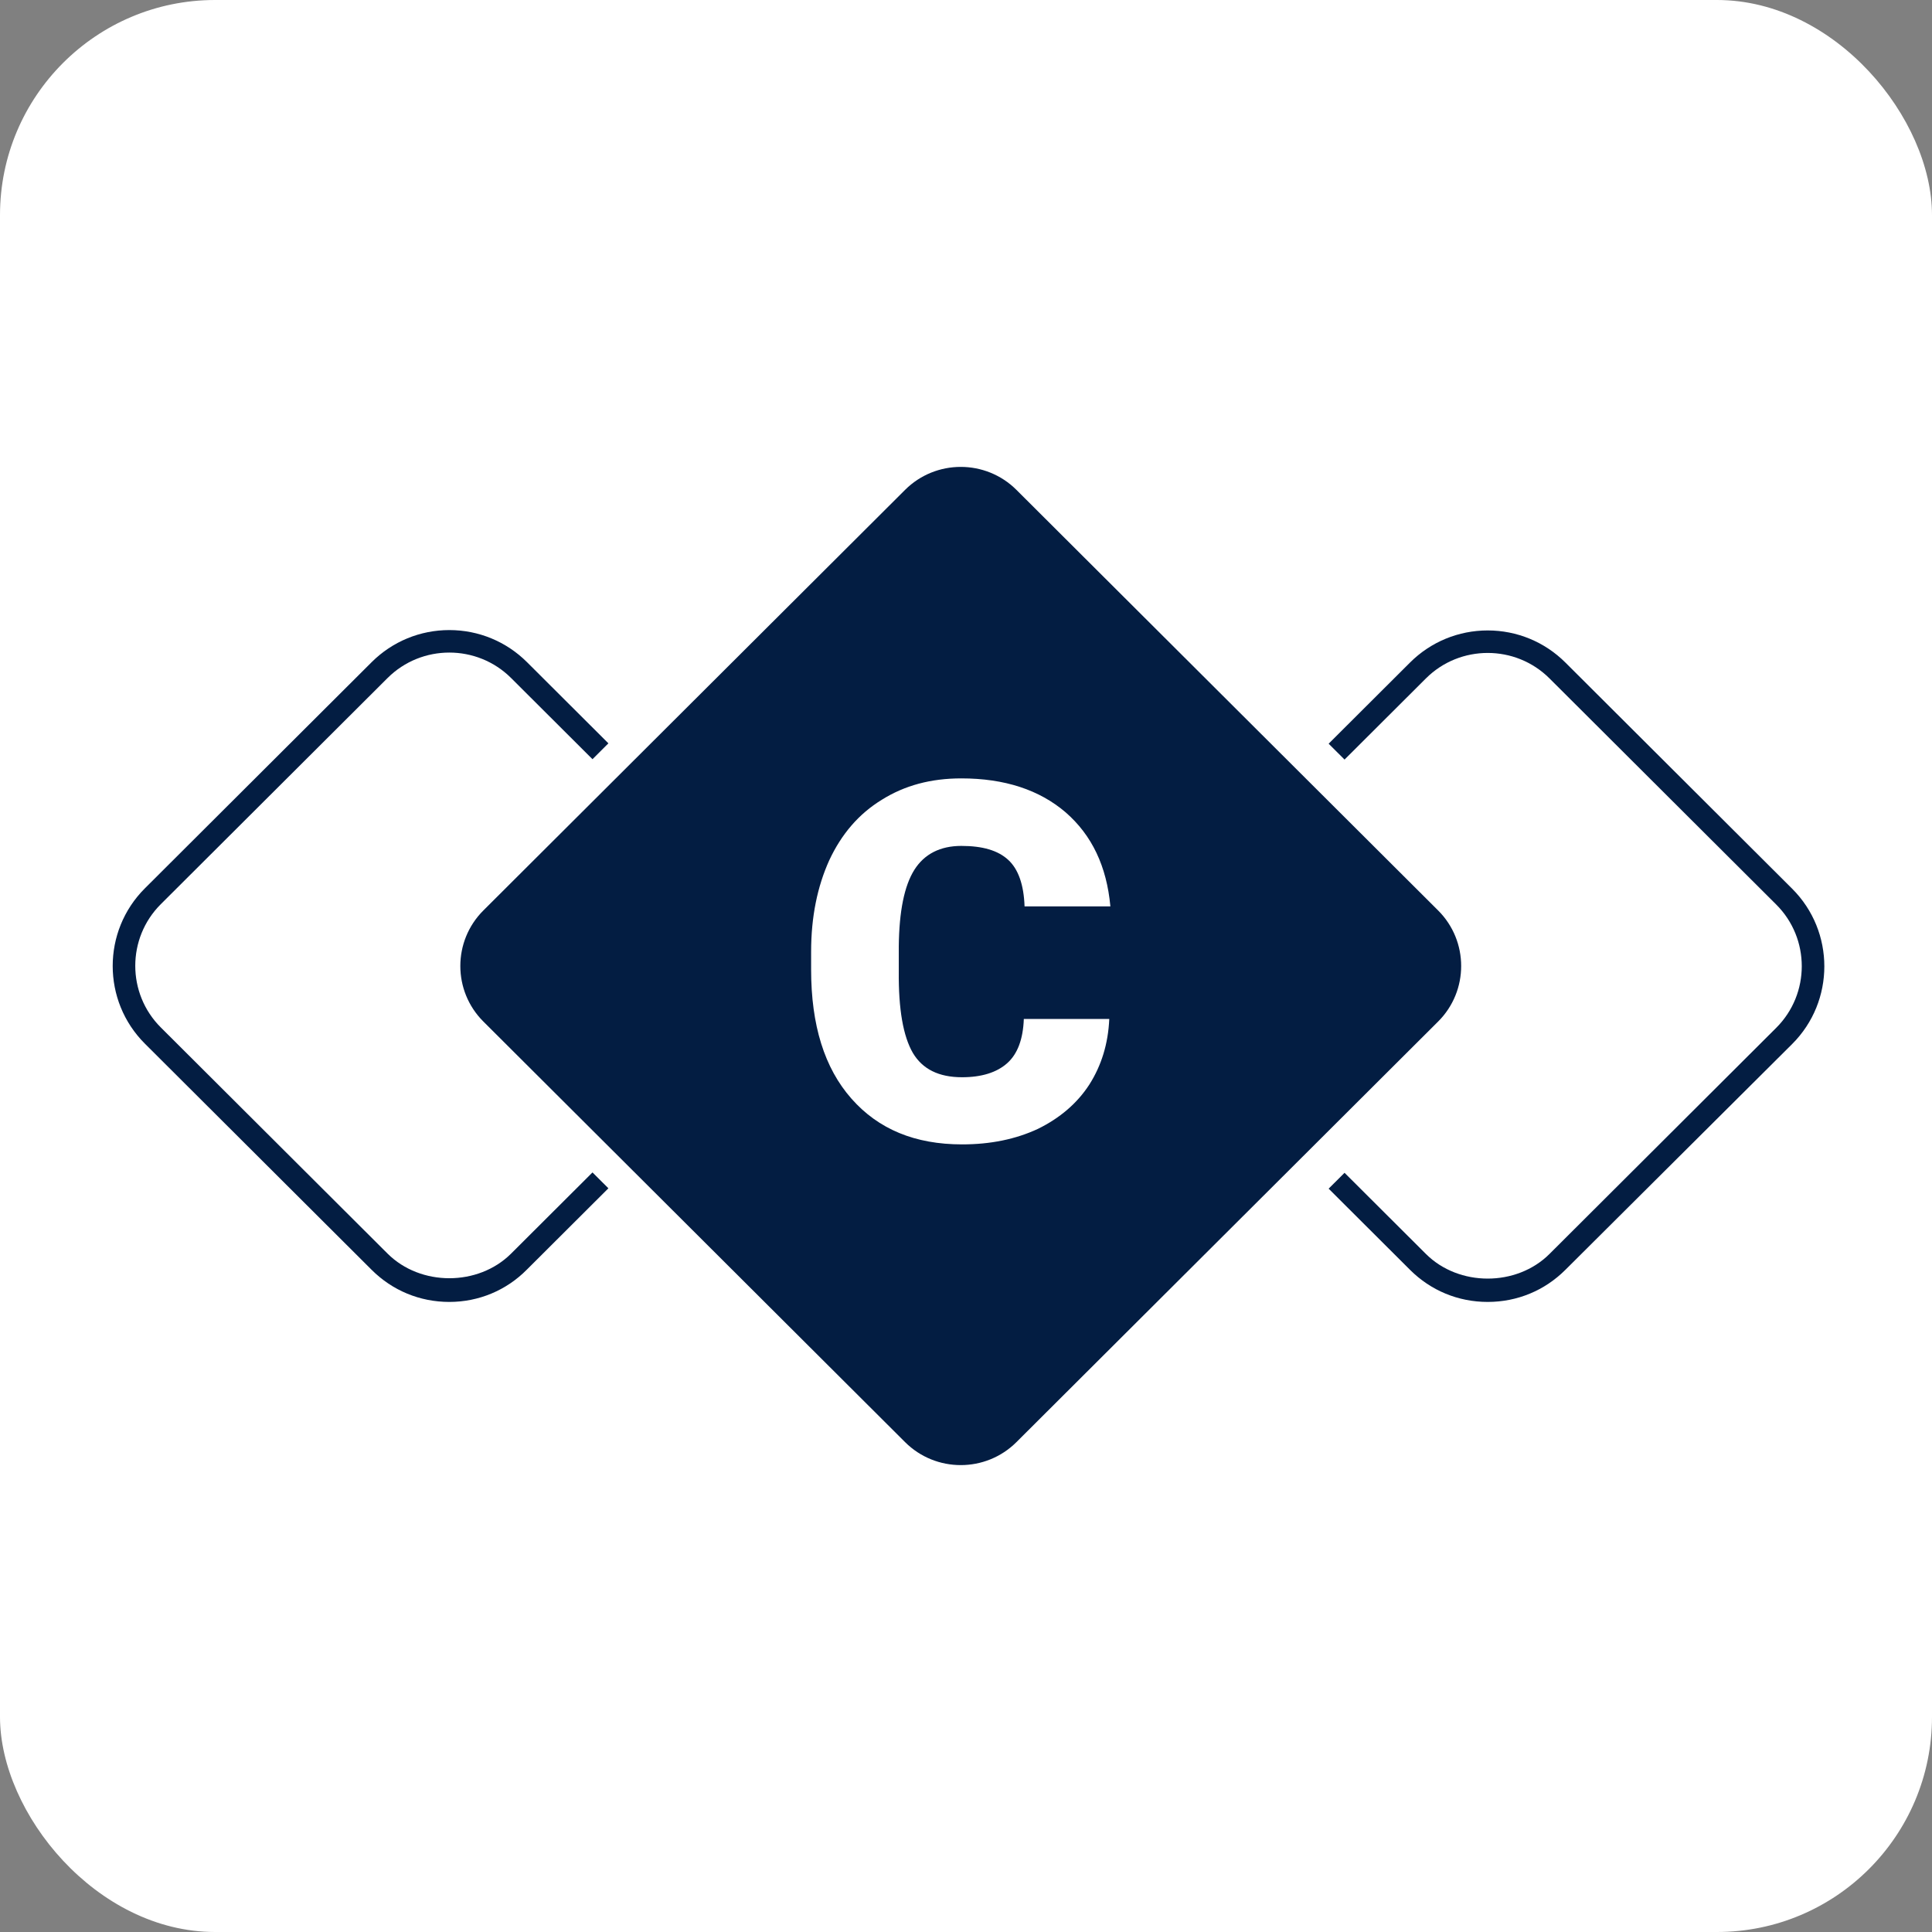 <svg xmlns="http://www.w3.org/2000/svg" width="512" height="512" viewBox="0 0 512 512" fill="none"><rect x="0" y="0" width="512" height="512" fill="#808080" stroke="none"/><rect width="512" height="512" rx="57" fill="white"></rect><path d="M119.077 345.025C111.235 345.025 103.98 341.994 98.49 336.519L38.396 276.582C27.024 265.24 27.024 246.76 38.396 235.418L98.49 175.481C103.98 170.006 111.333 166.975 119.077 166.975C126.822 166.975 134.174 170.006 139.664 175.481L161.232 196.992L157.016 201.197L135.449 179.686C126.43 170.69 111.725 170.69 102.706 179.686L42.611 239.623C33.592 248.618 33.592 263.284 42.611 272.28L102.706 332.217C111.431 340.919 126.724 340.919 135.449 332.217L157.016 310.706L161.232 314.91L139.664 336.421C134.174 341.994 126.822 345.025 119.077 345.025Z" fill="#031D42"></path><path d="M394.257 345.025C386.415 345.025 379.16 341.994 373.67 336.519L352.103 315.008L356.318 310.804L377.886 332.314C386.611 341.017 401.904 341.017 410.629 332.314L470.724 272.378C479.743 263.382 479.743 248.716 470.724 239.72L410.629 179.784C401.61 170.788 386.905 170.788 377.886 179.784L356.318 201.294L352.103 197.09L373.67 175.579C379.16 170.104 386.513 167.073 394.257 167.073C402.002 167.073 409.355 170.104 414.845 175.579L474.939 235.516C486.311 246.858 486.311 265.338 474.939 276.68L414.845 336.519C409.355 341.994 402.1 345.025 394.257 345.025Z" fill="#031D42"></path><path d="M381.121 241.285L269.363 129.82C261.226 121.704 247.991 121.704 239.855 129.82L128.096 241.285C119.959 249.4 119.959 262.6 128.096 270.715L239.855 382.18C247.991 390.296 261.226 390.296 269.363 382.18L381.121 270.715C389.258 262.6 389.258 249.4 381.121 241.285ZM241.913 279.026C244.462 283.328 248.776 285.48 254.952 285.48C260.147 285.48 264.167 284.208 266.912 281.764C269.657 279.32 271.127 275.409 271.323 270.031H293.969C293.675 276.582 291.91 282.351 288.675 287.435C285.44 292.422 280.833 296.333 275.049 299.168C269.167 301.906 262.5 303.275 254.952 303.275C242.501 303.275 232.796 299.266 225.64 291.151C218.483 283.035 214.954 271.693 214.954 256.929V252.236C214.954 242.947 216.621 234.929 219.758 227.987C222.993 221.045 227.6 215.667 233.678 211.952C239.757 208.139 246.717 206.281 254.756 206.281C266.226 206.281 275.441 209.312 282.401 215.276C289.361 221.338 293.283 229.552 294.263 240.209H271.519C271.323 234.44 269.853 230.334 267.206 227.889C264.461 225.347 260.344 224.174 254.756 224.174C249.168 224.174 244.952 226.325 242.305 230.529C239.658 234.734 238.286 241.48 238.188 250.769V257.418C238.09 267.489 239.364 274.626 241.913 279.026Z" fill="#031D42"></path></svg>